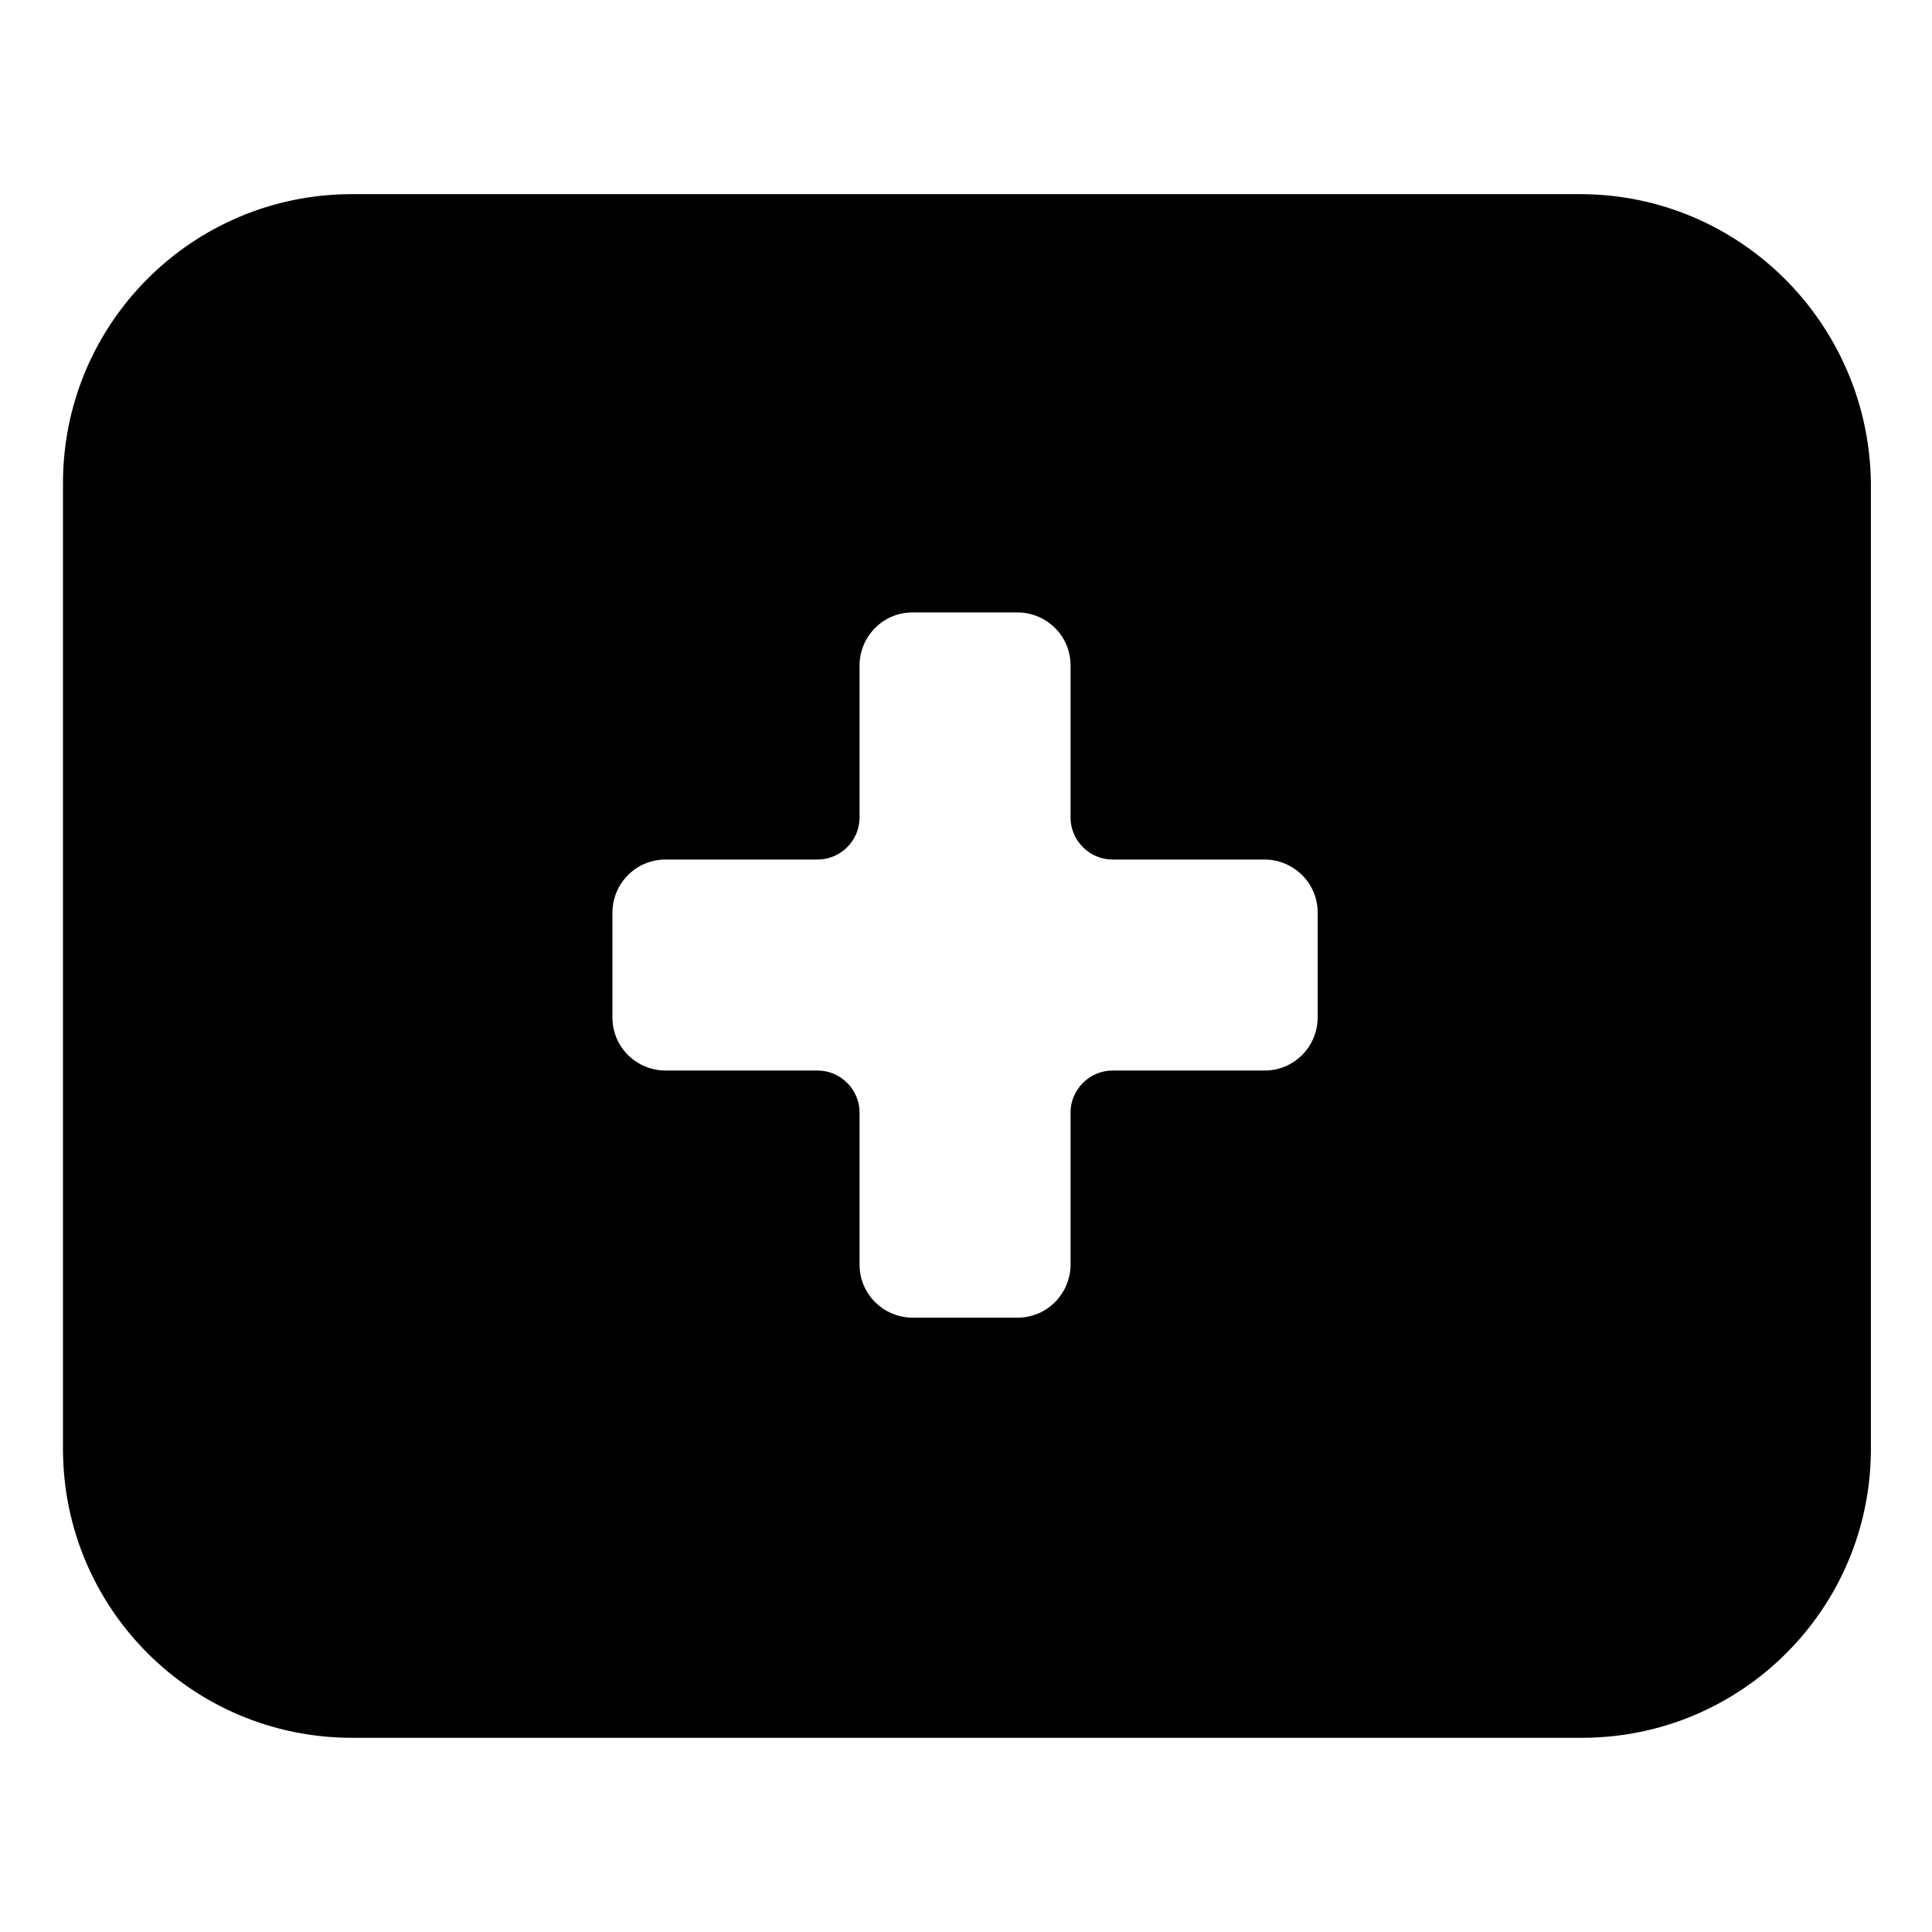 <?xml version="1.0" encoding="UTF-8"?>
<!-- Uploaded to: ICON Repo, www.iconrepo.com, Generator: ICON Repo Mixer Tools -->
<svg fill="#000000" width="800px" height="800px" version="1.1" viewBox="144 144 512 512" xmlns="http://www.w3.org/2000/svg">
 <path d="m562.73 195.45h-325.46c-42.32 0-76.578 34.258-76.578 76.578v255.93c0 42.32 34.258 76.578 76.578 76.578h325.96c42.32 0 76.578-34.258 76.578-76.578v-255.93c-0.504-42.32-34.762-76.578-77.082-76.578zm-135.02 243.34v40.305c0 7.559-6.047 14.105-14.105 14.105h-27.711c-7.559 0-14.105-6.047-14.105-14.105v-40.305c0-6.047-5.039-11.082-11.082-11.082h-40.305c-7.559 0-14.105-6.047-14.105-14.105v-27.711c0-7.559 6.047-14.105 14.105-14.105h40.305c6.047 0 11.082-5.039 11.082-11.082v-40.305c0-7.559 6.047-14.105 14.105-14.105h27.711c7.559 0 14.105 6.047 14.105 14.105v40.305c0 6.047 5.039 11.082 11.082 11.082h40.305c7.559 0 14.105 6.047 14.105 14.105v27.711c0 7.559-6.047 14.105-14.105 14.105h-40.305c-6.043-0.004-11.082 5.035-11.082 11.082z"/>
</svg>